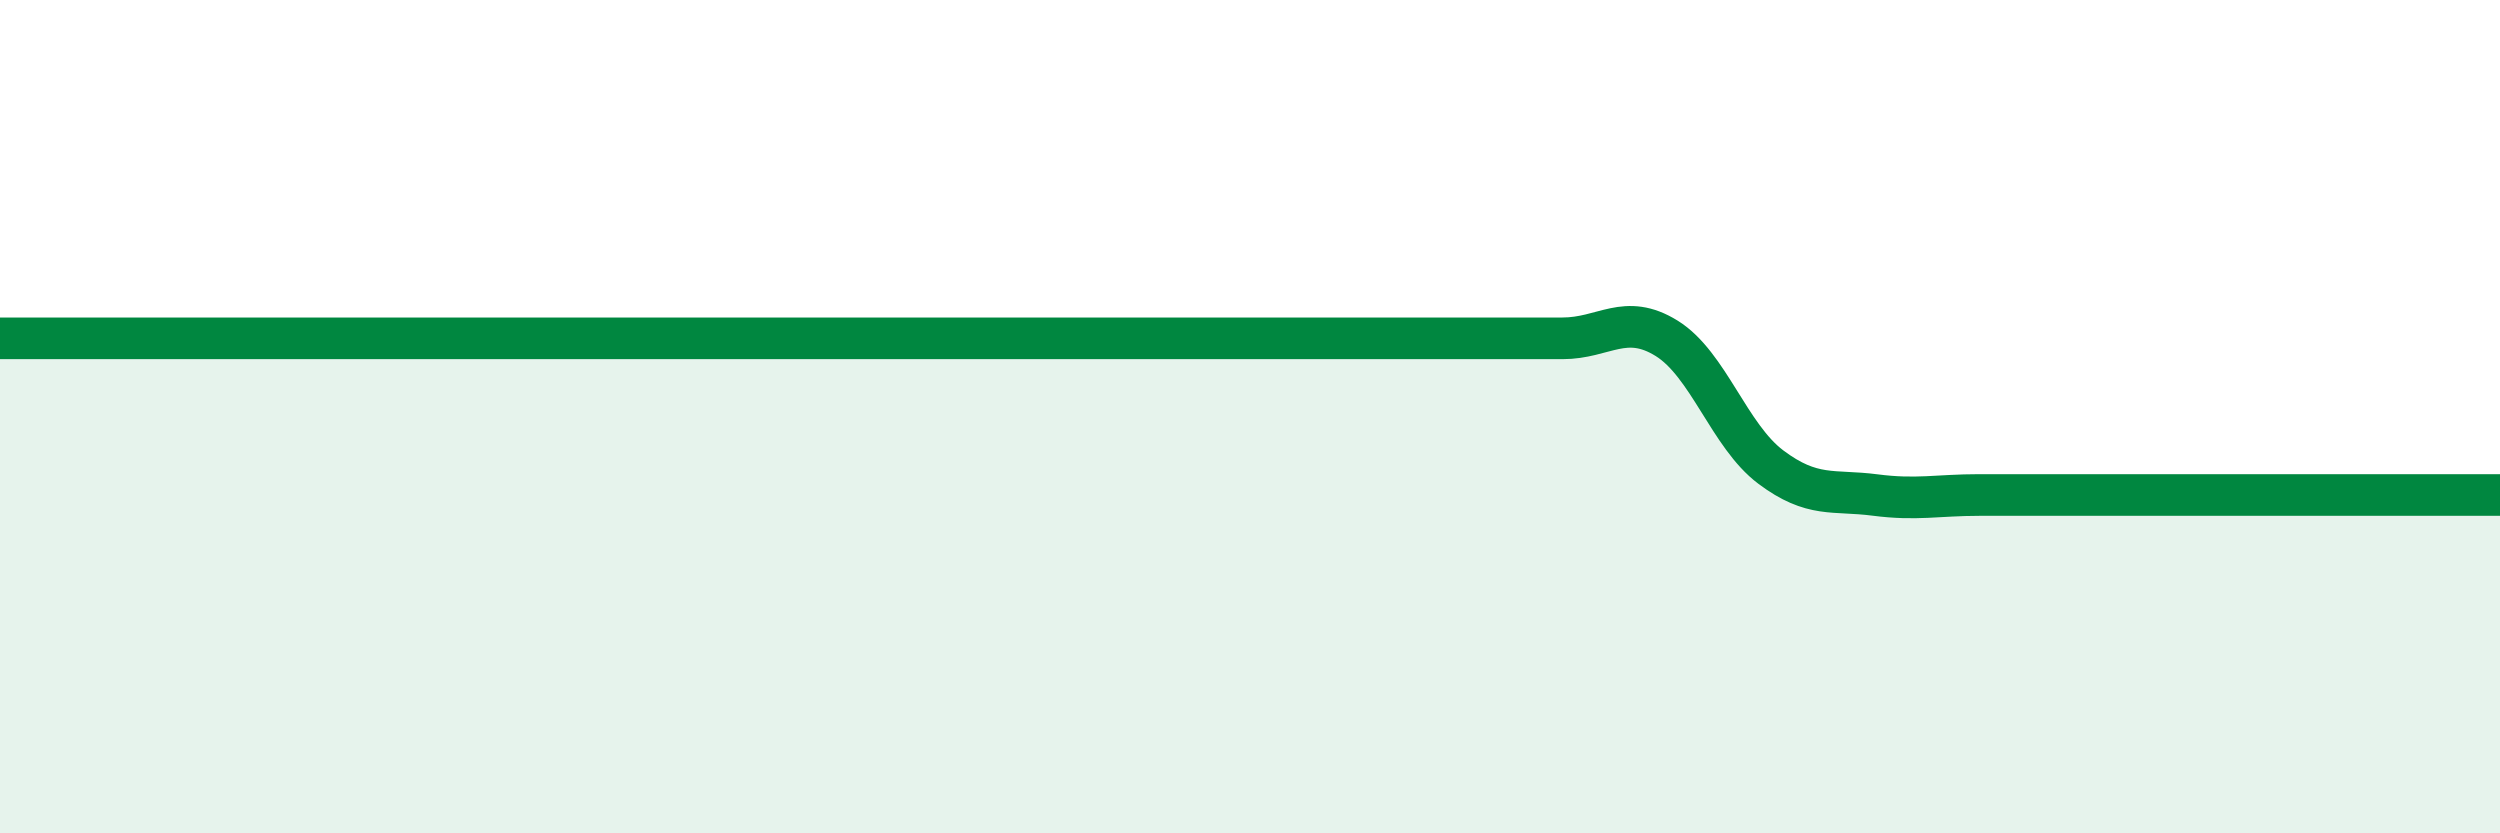 
    <svg width="60" height="20" viewBox="0 0 60 20" xmlns="http://www.w3.org/2000/svg">
      <path
        d="M 0,8.12 C 0.5,8.12 1.5,8.12 2.5,8.12 C 3.5,8.12 4,8.12 5,8.12 C 6,8.12 6.5,8.12 7.5,8.12 C 8.5,8.12 9,8.12 10,8.12 C 11,8.12 11.5,8.12 12.5,8.12 C 13.5,8.12 14,8.12 15,8.12 C 16,8.12 16.5,8.12 17.5,8.12 C 18.5,8.12 19,8.12 20,8.12 C 21,8.12 21.5,8.12 22.5,8.12 C 23.5,8.12 24,8.12 25,8.12 C 26,8.12 26.5,8.12 27.5,8.12 C 28.5,8.12 29,8.12 30,8.12 C 31,8.12 31.5,8.12 32.5,8.12 C 33.5,8.12 34,8.12 35,8.12 C 36,8.12 36.5,8.12 37.5,8.12 C 38.5,8.12 39,7.5 40,8.12 C 41,8.74 41.5,10.46 42.5,11.21 C 43.5,11.96 44,11.75 45,11.88 C 46,12.01 46.5,11.88 47.5,11.88 C 48.5,11.88 49,11.88 50,11.88 C 51,11.88 51.5,11.88 52.5,11.88 C 53.5,11.88 53.5,11.88 55,11.88 C 56.5,11.88 59,11.88 60,11.88L60 20L0 20Z"
        fill="#008740"
        opacity="0.1"
        stroke-linecap="round"
        stroke-linejoin="round"
      />
      <path
        d="M 0,8.12 C 0.5,8.12 1.5,8.12 2.5,8.12 C 3.5,8.12 4,8.12 5,8.12 C 6,8.12 6.5,8.12 7.5,8.12 C 8.5,8.12 9,8.12 10,8.12 C 11,8.12 11.5,8.12 12.5,8.12 C 13.5,8.12 14,8.12 15,8.12 C 16,8.12 16.5,8.12 17.5,8.12 C 18.5,8.12 19,8.12 20,8.12 C 21,8.12 21.5,8.12 22.5,8.12 C 23.5,8.12 24,8.12 25,8.12 C 26,8.12 26.5,8.12 27.5,8.12 C 28.5,8.12 29,8.12 30,8.12 C 31,8.12 31.5,8.12 32.5,8.12 C 33.5,8.12 34,8.12 35,8.12 C 36,8.12 36.5,8.12 37.5,8.12 C 38.5,8.12 39,7.5 40,8.12 C 41,8.74 41.5,10.46 42.5,11.21 C 43.5,11.96 44,11.75 45,11.88 C 46,12.01 46.5,11.88 47.5,11.88 C 48.5,11.88 49,11.88 50,11.88 C 51,11.88 51.5,11.88 52.5,11.88 C 53.5,11.88 53.5,11.88 55,11.88 C 56.5,11.88 59,11.88 60,11.88"
        stroke="#008740"
        stroke-width="1"
        fill="none"
        stroke-linecap="round"
        stroke-linejoin="round"
      />
    </svg>
  